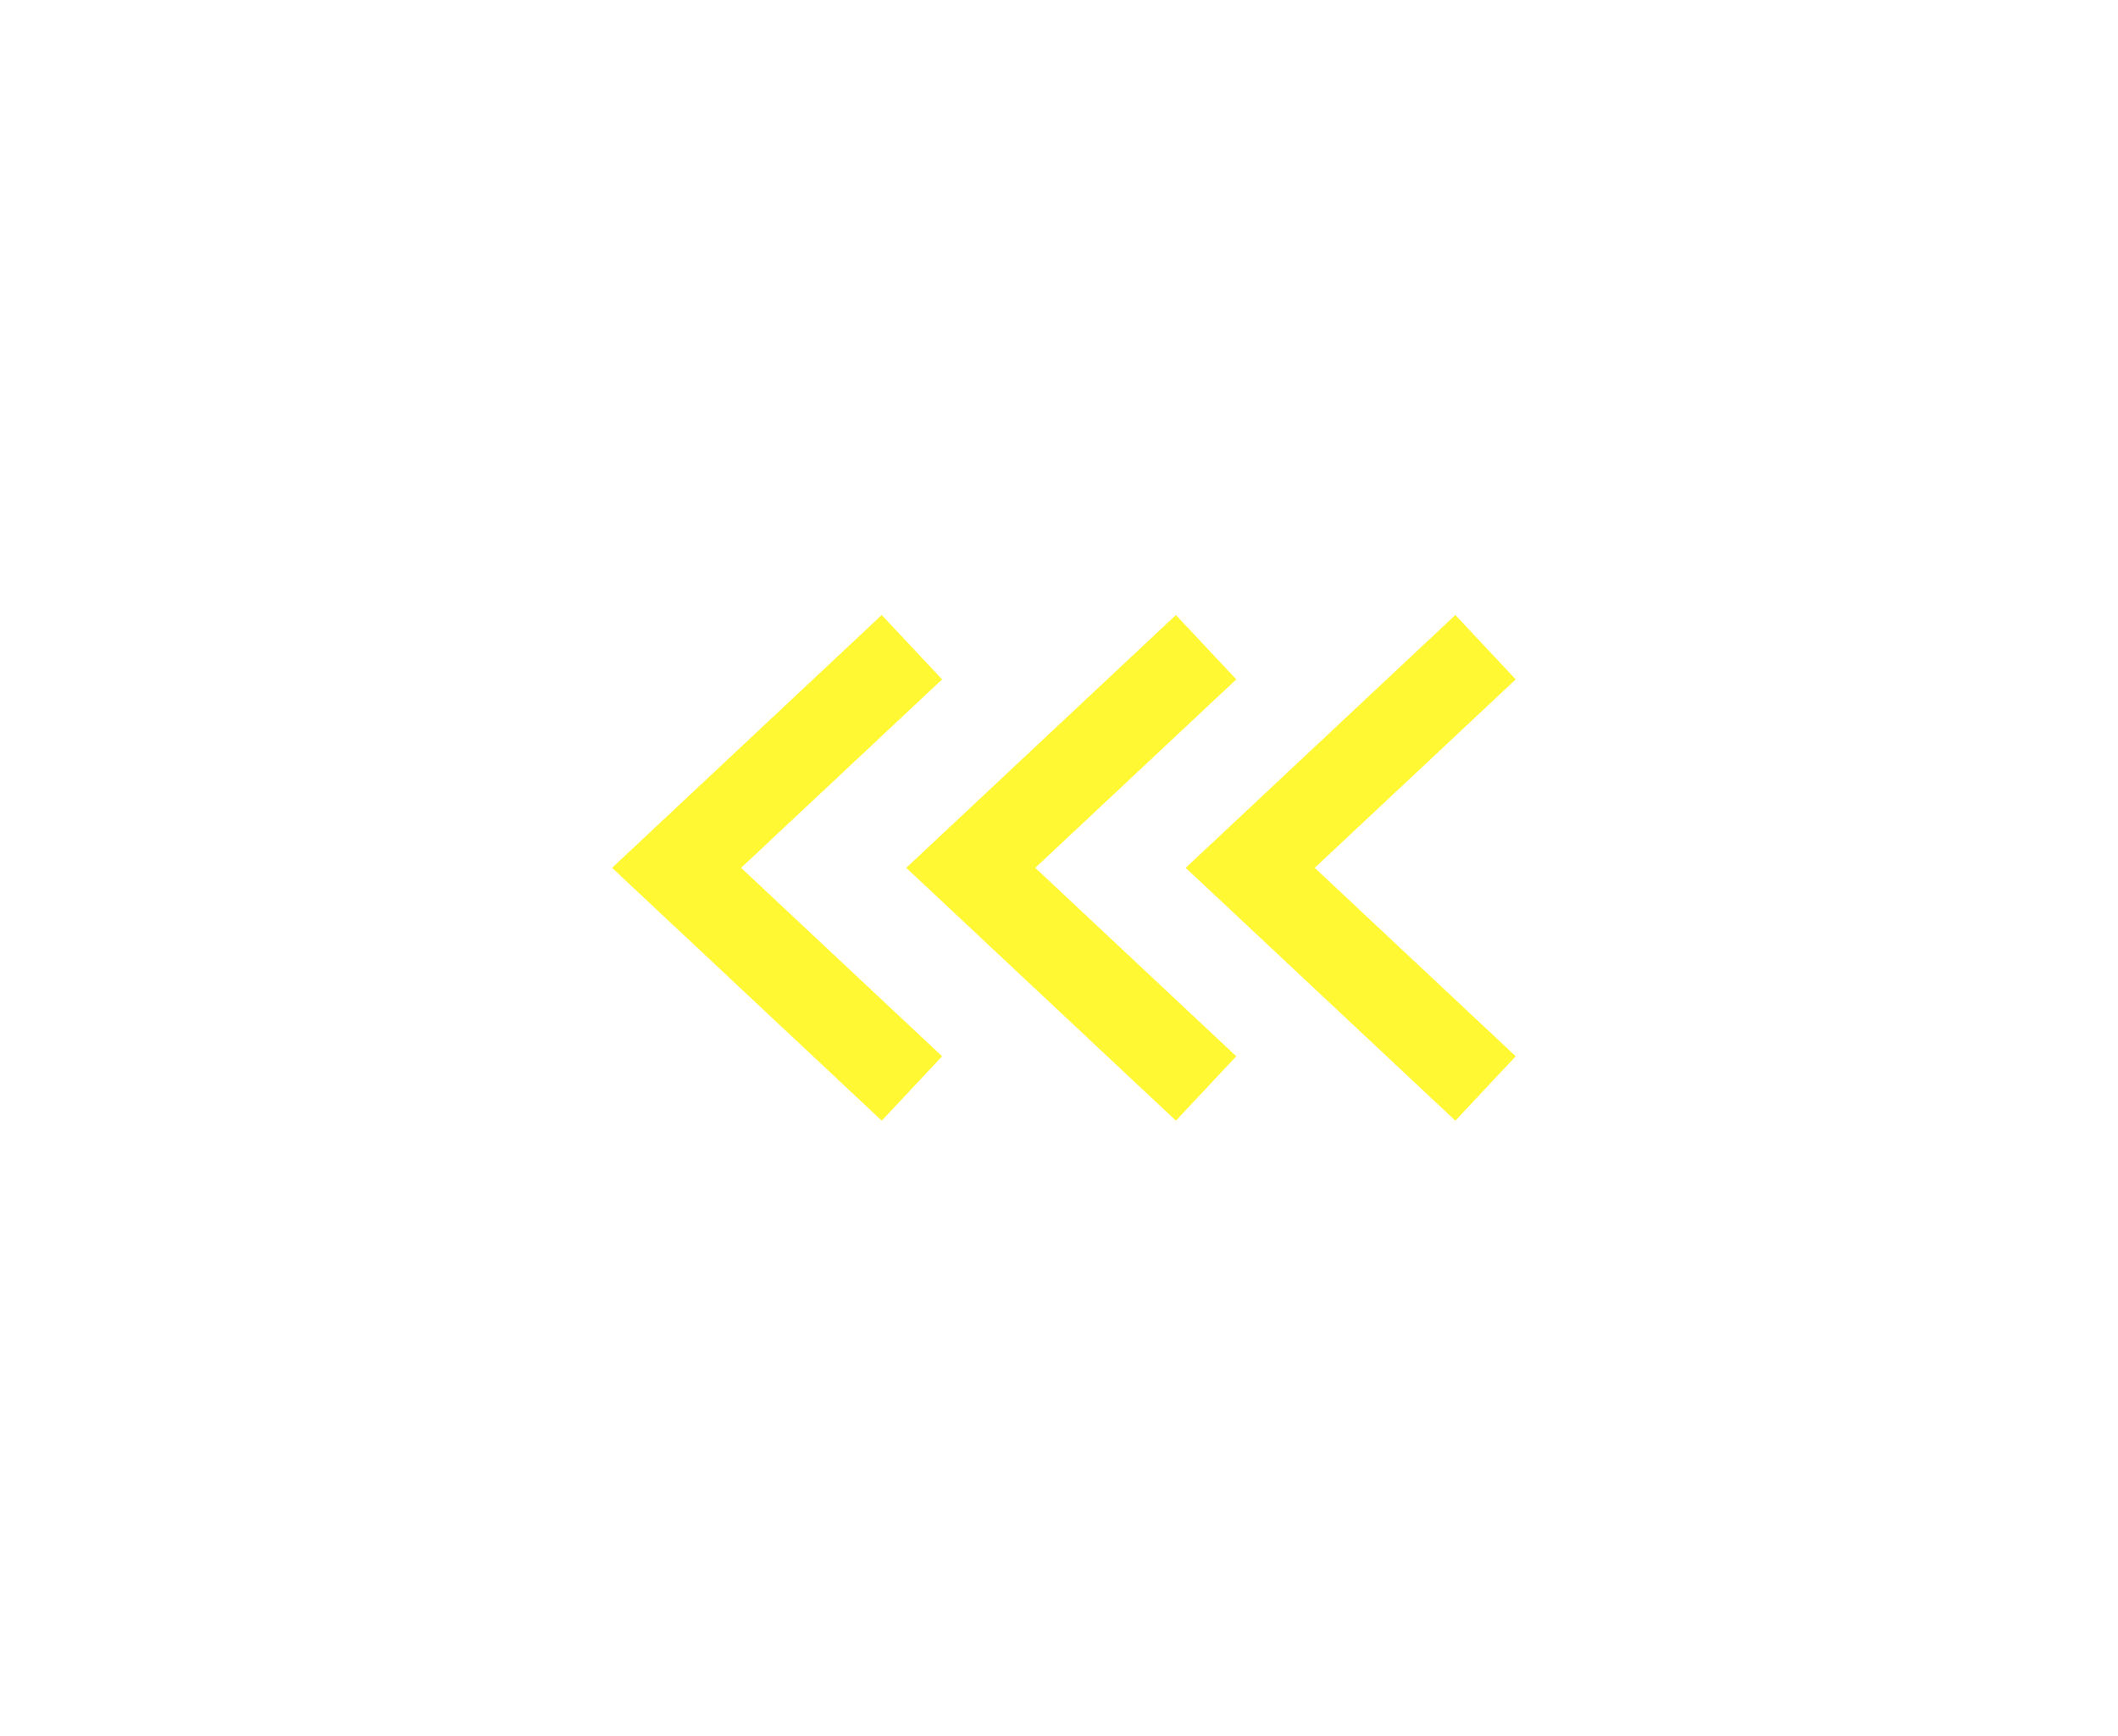 <?xml version="1.0" encoding="UTF-8"?> <svg xmlns="http://www.w3.org/2000/svg" width="72" height="59" viewBox="0 0 72 59" fill="none"> <g filter="url(#filter0_d_176_601)"> <path d="M50.5 22L42.5 29.5L50.5 37M41 37L33 29.5L41 22M31 37L27 33.25L23 29.5L27 25.75L31 22" stroke="#FFF832" stroke-width="3"></path> </g> <defs> <filter id="filter0_d_176_601" x="0.807" y="0.906" width="70.719" height="57.188" filterUnits="userSpaceOnUse" color-interpolation-filters="sRGB"> <feFlood flood-opacity="0" result="BackgroundImageFix"></feFlood> <feColorMatrix in="SourceAlpha" type="matrix" values="0 0 0 0 0 0 0 0 0 0 0 0 0 0 0 0 0 0 127 0" result="hardAlpha"></feColorMatrix> <feOffset></feOffset> <feGaussianBlur stdDeviation="10"></feGaussianBlur> <feComposite in2="hardAlpha" operator="out"></feComposite> <feColorMatrix type="matrix" values="0 0 0 0 1 0 0 0 0 0.973 0 0 0 0 0.196 0 0 0 1 0"></feColorMatrix> <feBlend mode="normal" in2="BackgroundImageFix" result="effect1_dropShadow_176_601"></feBlend> <feBlend mode="normal" in="SourceGraphic" in2="effect1_dropShadow_176_601" result="shape"></feBlend> </filter> </defs> </svg> 